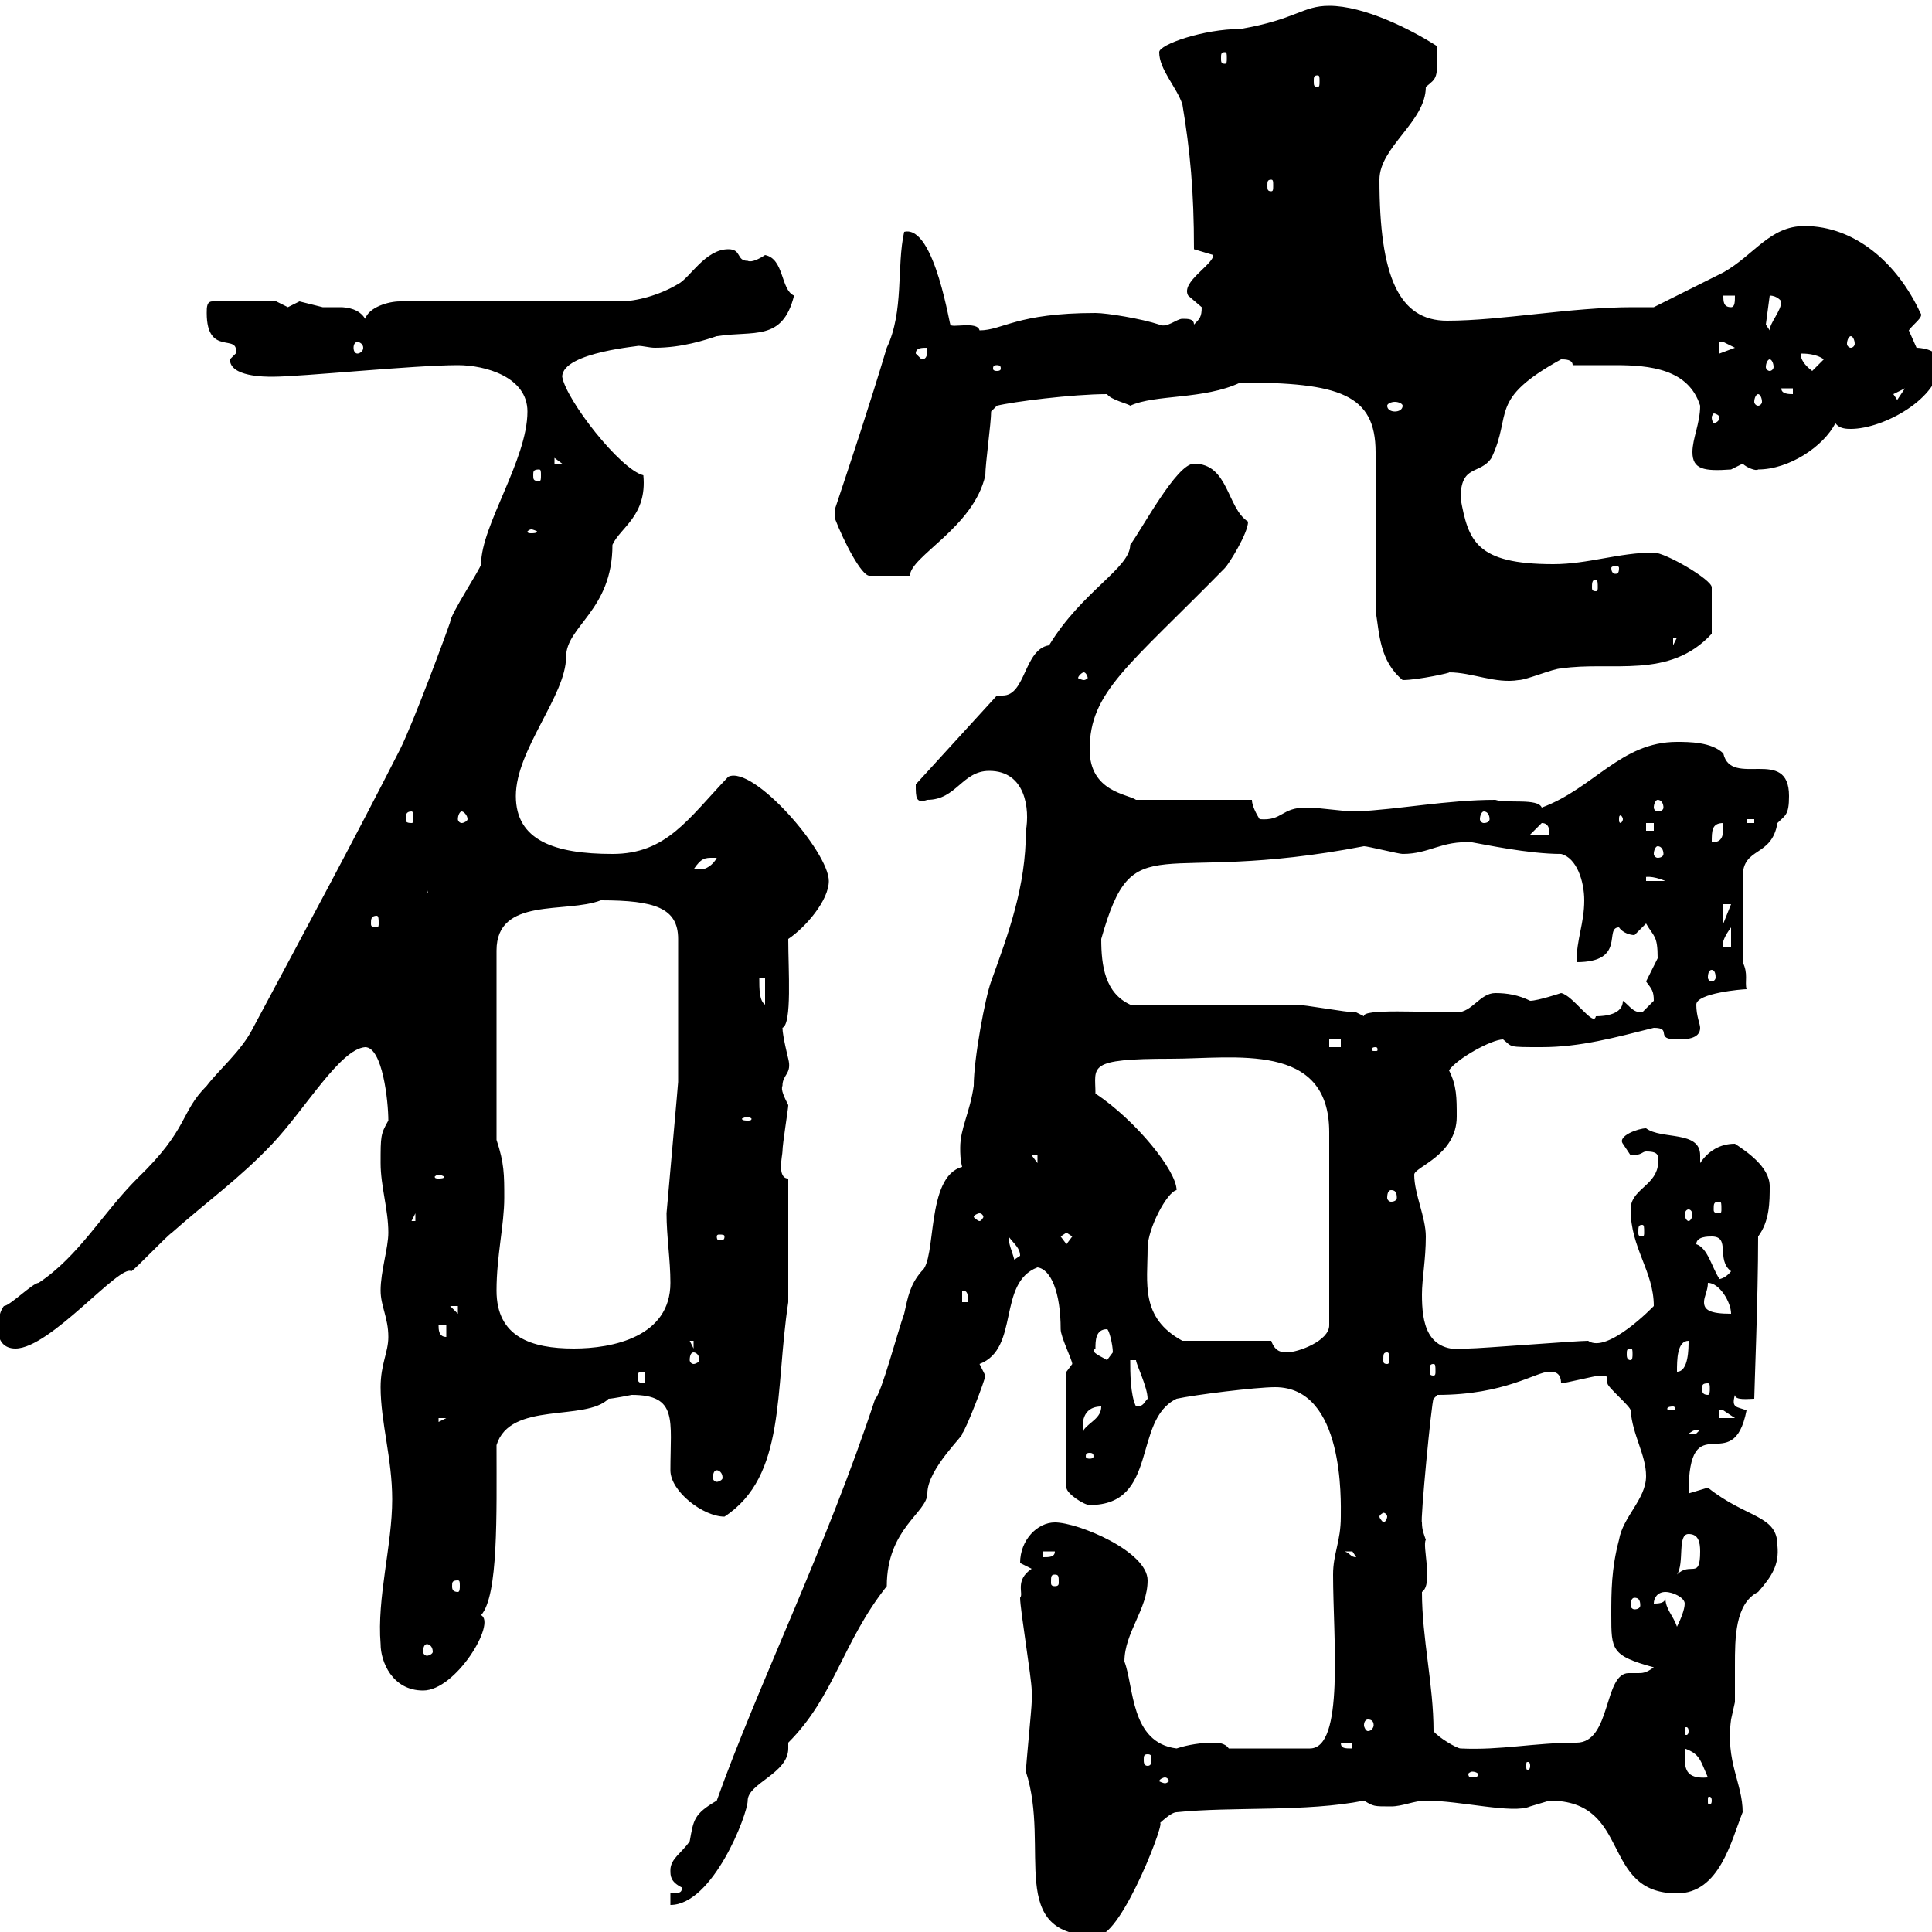 <svg xmlns="http://www.w3.org/2000/svg" xmlns:xlink="http://www.w3.org/1999/xlink" width="300" height="300"><path d="M159.30 275.10C163.20 287.10 156 300.60 170.40 300.60C174.30 300.60 181.50 281.40 180 283.20C180 283.20 181.80 281.40 182.70 281.40C191.40 280.50 202.80 281.40 211.80 279.60C213.30 280.50 213.30 280.50 216 280.50C217.80 280.50 219.60 279.60 221.40 279.60C226.80 279.60 234.90 281.70 237.60 280.50C237.60 280.50 240.60 279.60 240.60 279.60C253.50 279.60 248.40 294 260.40 294C267 294 268.80 285.90 270.60 281.40C270.60 276.90 267.90 273.60 268.80 267C268.80 267 269.40 264.30 269.40 264.30C269.40 262.50 269.40 260.70 269.40 258.60C269.40 254.40 269.40 249 273 247.20C275.10 244.80 276.30 243 276 240C276 235.20 271.20 235.80 265.20 231C265.20 231 262.20 231.90 262.20 231.90C262.20 217.80 269.10 229.80 271.20 219C269.70 218.40 268.80 218.70 269.40 216.60C269.40 217.50 271.50 217.20 272.40 217.20C272.40 216 273 201.60 273 192C274.80 189.60 274.80 186.60 274.80 184.20C274.80 181.20 271.20 178.80 269.40 177.60C267 177.60 265.20 178.80 264 180.60C264 180 264 179.70 264 179.40C264 175.50 258 177 255.60 175.20C254.40 175.20 251.10 176.40 252 177.60C252 177.60 253.20 179.40 253.20 179.40C255 179.40 255 178.80 255.60 178.80C258 178.80 257.40 179.70 257.40 181.20C256.80 184.20 253.20 184.80 253.20 187.80C253.20 193.80 256.80 197.40 256.80 202.80C256.80 202.80 249.60 210.30 246.60 208.20C244.80 208.20 229.80 209.40 228 209.40C221.40 210.30 220.80 205.20 220.80 201C220.80 198.60 221.40 195.60 221.40 192C221.40 189 219.60 185.40 219.60 182.40C219.60 181.20 226.20 179.40 226.20 173.40C226.20 170.40 226.20 168.60 225 166.20C226.20 164.40 231.60 161.40 233.40 161.40C234.90 162.60 234 162.60 239.40 162.60C245.40 162.60 250.80 161.10 256.80 159.60C259.80 159.60 256.80 161.40 260.40 161.40C261.60 161.40 264 161.40 264 159.60C264 159 263.40 157.80 263.40 156C263.40 154.20 270.60 153.60 271.20 153.60C270.90 152.40 271.50 151.20 270.60 149.40L270.60 136.20C270.60 131.40 275.10 133.20 276 127.80C277.20 126.60 277.80 126.60 277.80 123.60C277.80 115.80 268.80 122.40 267.60 117C265.80 115.20 262.20 115.20 260.40 115.20C251.70 115.20 247.50 122.40 239.40 125.40C238.80 123.90 234 124.80 232.20 124.20C224.70 124.20 217.20 125.70 210.60 126C208.20 126 205.20 125.40 202.80 125.40C198.90 125.40 199.20 127.50 195.60 127.20C195.60 127.20 194.40 125.40 194.40 124.20L176.40 124.20C175.20 123.30 169.20 123 169.20 116.40C169.20 107.40 175.20 103.50 190.20 88.20C190.80 87.60 193.80 82.80 193.80 81C190.50 78.90 190.80 72 185.40 72C182.70 72 177.30 82.20 175.50 84.60C175.50 88.20 168 91.80 162.90 100.20C159 100.80 159.30 108 155.70 108C155.40 108 155.40 108 154.80 108L142.20 121.80C142.20 123.90 142.20 124.80 144 124.20C148.50 124.20 149.40 119.70 153.60 119.70C159.30 119.70 159.90 125.70 159.30 129C159.30 137.70 156.60 144.90 153.90 152.40C153 154.80 151.20 164.40 151.20 168.60C150.60 172.80 149.10 175.20 149.10 178.20C149.10 179.10 149.10 180 149.40 181.20C143.70 182.70 145.50 195.60 143.10 197.40C141.30 199.50 141 201.30 140.40 204C139.50 206.40 136.80 216.60 135.90 217.20C128.40 240 117.60 261.90 111.30 279.60C107.70 281.70 107.70 282.60 107.10 285.90C105.90 287.70 104.10 288.60 104.10 290.40C104.10 291.30 104.10 292.20 105.90 293.10C105.90 294 105.30 294 104.10 294L104.10 295.80C110.70 295.80 116.10 281.70 116.10 279.60C116.10 276.90 122.40 275.40 122.40 271.50C122.40 271.20 122.40 270.90 122.40 270.60C129.60 263.40 130.80 255 137.70 246.30C137.70 237.30 144 234.90 144 231.90C144 228 150 222.60 149.40 222.60C150 222 153 214.20 153 213.60L152.10 211.80C158.40 209.40 154.80 199.20 161.10 196.80C163.20 197.10 164.70 200.70 164.70 206.40C164.70 207.60 166.50 211.20 166.50 211.80L165.60 213L165.60 231C165.60 231.90 168.30 233.70 169.20 233.70C180 233.70 175.80 220.50 182.70 217.20C185.40 216.60 195 215.40 198 215.40C208.80 215.40 208.20 233.10 208.20 235.50C208.20 239.40 207 241.20 207 244.50C207 254.40 208.80 271.50 203.40 271.50L190.80 271.50C190.20 270.60 189 270.60 188.40 270.60C186.60 270.60 184.50 270.90 182.70 271.50C175.50 270.60 176.10 261.90 174.60 258C174.60 253.50 178.20 249.90 178.20 245.40C178.20 240.90 167.40 236.40 163.80 236.40C161.10 236.40 158.40 239.10 158.40 242.70C158.40 242.70 160.20 243.60 160.20 243.60C157.50 245.40 159 247.50 158.40 248.10C158.40 249.90 160.20 260.70 160.20 262.50C160.20 263.40 160.20 263.70 160.20 264.30C160.20 265.20 159.30 274.20 159.30 275.10ZM265.80 279.60C265.80 280.20 265.50 280.20 265.50 280.20C265.20 280.20 265.20 280.20 265.20 279.60C265.20 279 265.20 279 265.50 279C265.50 279 265.80 279 265.80 279.60ZM180.90 276C181.20 276 181.50 276.30 181.50 276.60C181.50 276.60 181.20 276.90 180.90 276.90C180.60 276.90 180 276.60 180 276.60C180 276.30 180.60 276 180.90 276ZM228.60 275.10C229.20 275.10 229.50 275.40 229.50 275.40C229.50 276 229.20 276 228.60 276C228.30 276 228 276 228 275.40C228 275.40 228.30 275.10 228.60 275.10ZM261.60 272.40C261.60 272.40 261.60 271.50 261.60 271.50C264 272.40 264 273.30 265.20 276C261.60 276.30 261.60 274.50 261.60 272.40ZM237.60 274.20C237.60 274.80 237.30 274.80 237.30 274.80C237 274.80 237 274.80 237 274.20C237 273.60 237 273.60 237.30 273.60C237.30 273.60 237.60 273.60 237.60 274.20ZM178.20 272.40C178.80 272.40 178.80 272.70 178.80 273.30C178.80 273.60 178.80 274.20 178.20 274.20C177.60 274.20 177.60 273.60 177.60 273.30C177.60 272.70 177.60 272.40 178.20 272.40ZM208.20 270.60L210 270.60L210 271.50C208.80 271.50 208.20 271.50 208.20 270.60ZM222.60 268.80C222.60 261.60 220.80 254.40 220.80 247.20C222.60 246 220.80 240 221.40 239.10C221.10 238.20 220.80 237.60 220.80 236.40C220.50 236.40 222.30 217.50 222.60 217.20L223.20 216.60C233.70 216.60 238.50 213 240.60 213C241.20 213 242.40 213 242.40 214.80C243 214.80 247.80 213.60 248.40 213.60C249.60 213.60 249.60 213.60 249.60 214.80C249.60 215.40 253.20 218.40 253.20 219C253.50 222.90 255.60 225.90 255.60 229.20C255.60 232.80 252 235.50 251.40 239.10C250.20 243.60 250.20 247.20 250.20 250.80C250.20 256.20 250.20 257.10 256.80 258.90C255.60 259.80 255 259.80 254.40 259.80C253.80 259.80 253.20 259.80 252.90 259.80C249 259.80 250.20 270.60 244.80 270.60C238.20 270.60 233.10 271.80 226.80 271.50C226.20 271.50 223.20 269.70 222.60 268.80ZM262.20 268.80C262.20 269.40 261.90 269.40 261.90 269.40C261.60 269.40 261.60 269.40 261.60 268.80C261.60 268.20 261.60 268.20 261.90 268.20C261.90 268.20 262.20 268.20 262.20 268.80ZM212.40 267C213 267 213.30 267.30 213.30 267.90C213.30 268.20 213 268.80 212.40 268.80C212.10 268.80 211.80 268.20 211.80 267.90C211.80 267.30 212.10 267 212.40 267ZM59.10 255.30C59.10 258 60.90 262.50 65.70 262.50C70.80 262.50 77.10 252 74.70 250.80C77.40 247.80 77.10 235.20 77.10 224.40C79.20 217.50 90.90 220.80 94.50 217.20C95.10 217.20 98.10 216.60 98.10 216.60C105.30 216.60 104.10 220.50 104.10 228.30C104.10 231.60 109.20 235.50 112.50 235.50C122.10 229.20 120.30 216 122.40 202.20L122.40 183C120.60 183 121.50 179.40 121.50 178.80C121.50 177.60 122.40 172.20 122.40 171.60C121.80 170.40 121.20 169.20 121.50 168.60C121.50 166.80 123 166.80 122.40 164.40C122.40 164.40 121.50 160.80 121.50 159.60C123 159 122.40 150.60 122.40 145.80C125.10 144 128.70 139.80 128.70 136.80C128.70 132.30 117 118.80 113.10 120.60C106.80 127.20 103.50 132.60 95.10 132.60C86.10 132.60 80.10 130.50 80.10 123.60C80.10 116.40 87.90 108 87.90 102C87.90 97.20 95.10 94.80 95.10 84.60C96.30 81.90 100.50 80.10 99.90 73.80C96.30 72.90 87.90 62.10 87.30 58.50C87.30 54.60 100.20 53.70 99 53.70C99.90 53.70 100.80 54 101.70 54C105.90 54 109.50 52.80 111.30 52.20C117 51.30 121.50 53.10 123.30 45.90C121.20 45 121.80 40.20 118.80 39.60C117.90 40.20 116.70 40.80 116.10 40.50C114.30 40.50 115.20 38.70 113.10 38.70C109.50 38.70 107.10 43.20 105.30 44.10C102.30 45.90 98.70 46.80 96.30 46.80L62.10 46.80C60.30 46.80 57.30 47.70 56.70 49.50C55.80 48 54 47.70 52.80 47.70C51.60 47.70 51 47.70 50.10 47.70C50.10 47.70 46.50 46.80 46.50 46.80C46.50 46.80 44.70 47.70 44.70 47.70C44.70 47.70 42.90 46.80 42.90 46.80L33 46.80C32.10 46.80 32.10 47.70 32.10 48.60C32.10 55.50 37.20 51.60 36.60 54.90C36.60 54.90 35.70 55.80 35.70 55.80C35.70 58.50 41.10 58.50 42.30 58.50C46.80 58.50 64.20 56.70 71.10 56.70C75.30 56.70 81.90 58.50 81.90 63.90C81.90 71.40 74.70 81.60 74.70 87.60C74.70 88.20 69.90 95.40 69.90 96.60C69.30 98.40 64.20 112.20 62.10 116.40C54.60 131.10 48.60 142.20 39.30 159.60C37.50 163.20 33.90 166.20 32.10 168.60C27.90 172.80 29.40 175.20 21.30 183C15.90 188.40 12.30 195 6 199.20C5.10 199.20 1.50 202.80 0.60 202.80C-0.30 204-0.30 205.80-0.30 206.40C-0.30 208.20 0.60 209.40 2.40 209.40C7.80 209.40 18.60 196.20 20.40 197.40C21.30 196.80 25.80 192 26.70 191.40C32.10 186.60 37.20 183 42.30 177.60C47.40 172.20 52.80 162.90 56.70 162.60C59.40 162.60 60.30 171 60.30 174C59.10 176.10 59.10 176.40 59.10 180.60C59.10 184.20 60.30 187.80 60.30 191.40C60.30 193.80 59.10 197.40 59.10 200.40C59.10 202.80 60.30 204.60 60.30 207.60C60.30 210 59.10 211.80 59.10 215.40C59.10 220.80 60.90 226.50 60.90 232.80C60.90 240 58.50 248.10 59.10 255.30ZM66.30 255.30C66.60 255.30 67.20 255.60 67.20 256.50C67.20 256.80 66.60 257.10 66.30 257.10C66 257.10 65.70 256.80 65.70 256.50C65.70 255.60 66 255.30 66.30 255.30ZM258.60 248.10C258.60 249 257.40 249 256.80 249C256.80 248.10 257.40 247.20 258.60 247.20C259.80 247.20 261.60 248.10 261.60 249C261.60 249.90 261 251.40 260.40 252.60C259.80 250.80 258.60 249.90 258.60 248.10ZM253.80 248.10C254.40 248.10 254.70 248.40 254.70 249.30C254.70 249.60 254.40 249.90 253.80 249.90C253.50 249.90 253.20 249.60 253.20 249.30C253.20 248.40 253.50 248.10 253.80 248.10ZM71.10 245.40C71.40 245.40 71.40 245.70 71.40 246.30C71.40 246.60 71.40 247.20 71.10 247.20C70.20 247.20 70.20 246.60 70.20 246.30C70.20 245.70 70.20 245.40 71.10 245.40ZM163.80 244.50C164.40 244.50 164.40 244.80 164.40 245.70C164.40 246 164.40 246.30 163.80 246.30C163.20 246.30 163.20 246 163.20 245.70C163.20 244.80 163.20 244.50 163.80 244.50ZM262.20 238.20C263.70 238.20 264 239.40 264 240.90C264 245.40 262.50 242.40 260.40 244.50C261.60 242.70 260.40 238.20 262.20 238.20ZM162 240.90L163.80 240.90C163.80 241.80 162.90 241.80 162 241.80ZM208.80 240.90C208.80 240.90 208.80 240.90 210 240.90C210 240.90 210.60 241.80 210.60 241.80C209.70 241.80 209.70 241.20 208.80 240.90ZM215.40 235.50C215.40 235.80 215.10 236.40 214.80 236.40C214.80 236.40 214.20 235.80 214.20 235.50C214.20 235.20 214.80 234.90 214.80 234.90C215.10 234.90 215.40 235.20 215.40 235.50ZM111.30 228.30C111.60 228.30 112.20 228.60 112.20 229.50C112.20 229.80 111.60 230.10 111.30 230.10C111 230.10 110.70 229.80 110.70 229.50C110.70 228.60 111 228.30 111.30 228.30ZM169.20 225.60C169.80 225.60 169.80 225.90 169.80 226.20C169.80 226.20 169.80 226.50 169.20 226.50C168.60 226.50 168.60 226.20 168.60 226.20C168.60 225.90 168.60 225.60 169.20 225.60ZM264 222C264 222 263.40 222.60 263.40 222.60C262.20 222.60 262.20 222.60 262.20 222.60C262.80 222.30 262.80 222 264 222ZM171 218.40C171 220.20 169.20 220.80 168.30 222C168.30 223.20 167.10 218.40 171 218.40ZM68.10 220.20L69.30 220.20L68.10 220.80ZM267 219C267 219 267 219 267.60 219C267.60 219 269.40 220.20 269.40 220.20L267 220.20ZM259.80 218.40C260.10 218.40 260.10 218.70 260.10 218.70C260.10 219 260.10 219 259.80 219C258.90 219 258.90 219 258.90 218.70C258.90 218.70 258.90 218.40 259.80 218.40ZM175.50 211.20L176.40 211.20C176.40 211.80 178.20 215.40 178.20 217.20C177.60 217.80 177.60 218.40 176.40 218.40C175.50 216.60 175.50 213 175.50 211.20ZM265.20 214.80C265.50 214.80 265.50 215.10 265.50 215.70C265.50 216 265.50 216.60 265.20 216.60C264.30 216.60 264.30 216 264.30 215.70C264.30 215.10 264.30 214.80 265.20 214.80ZM99.90 213C100.20 213 100.20 213.30 100.20 213.90C100.20 214.20 100.20 214.80 99.90 214.80C99 214.80 99 214.20 99 213.90C99 213.30 99 213 99.90 213ZM222.60 211.80C222.90 211.80 222.90 212.10 222.90 213C222.90 213.30 222.90 213.60 222.60 213.60C222 213.60 222 213.30 222 213C222 212.10 222 211.80 222.60 211.80ZM262.20 208.20C262.20 209.40 262.20 213 260.40 213C260.40 211.20 260.40 208.20 262.20 208.20ZM107.70 210C108 210 108.60 210.30 108.60 211.20C108.60 211.50 108 211.80 107.70 211.80C107.40 211.80 107.10 211.50 107.10 211.20C107.10 210.30 107.40 210 107.70 210ZM170.10 209.40C170.10 208.20 170.10 206.40 171.90 206.40C172.20 206.40 172.80 208.80 172.80 210C172.80 210 171.90 211.20 171.90 211.20C171 210.60 169.20 210 170.10 209.40ZM215.40 210C215.70 210 215.70 210.30 215.70 211.20C215.70 211.50 215.70 211.80 215.40 211.80C214.80 211.80 214.80 211.50 214.80 211.20C214.80 210.30 214.80 210 215.40 210ZM197.40 208.20L183.60 208.20C177 204.60 178.20 199.20 178.20 193.80C178.20 190.80 181.20 185.10 182.70 184.80C182.70 181.80 176.40 174 170.10 169.80C170.10 165.60 168.60 164.40 181.80 164.40C191.70 164.40 206.40 161.70 206.40 175.80L206.40 205.80C206.40 208.20 201.60 210 199.80 210C199.20 210 198 210 197.40 208.20ZM253.20 209.40C253.50 209.40 253.50 209.70 253.50 210.30C253.50 210.60 253.50 211.20 253.20 211.20C252.60 211.20 252.60 210.60 252.60 210.30C252.60 209.70 252.60 209.40 253.20 209.40ZM77.10 200.40C77.10 195 78.30 190.20 78.30 186C78.30 182.40 78.30 180.60 77.10 177L77.10 147.60C77.10 139.20 87.90 141.90 93.30 139.80C101.70 139.80 105.30 141 105.30 145.80L105.30 168C105.30 168.30 104.10 181.50 103.50 188.40C103.50 192 104.10 195.60 104.10 199.20C104.10 207.60 95.10 209.40 89.10 209.40C82.50 209.40 77.10 207.60 77.10 200.40ZM107.10 208.20L107.70 208.20L107.70 209.40ZM68.10 205.80L69.30 205.80L69.30 207.60C68.10 207.60 68.10 206.40 68.10 205.80ZM69.90 202.80L71.10 202.80L71.10 204ZM265.20 199.20C267 199.20 268.80 202.20 268.80 204C265.50 204 264.60 203.40 264.60 202.20C264.60 201.30 265.20 200.40 265.20 199.20ZM149.40 200.40C150.30 200.40 150.30 201 150.30 202.20L149.40 202.20ZM263.40 193.20C263.40 192 265.20 192 265.80 192C268.80 192 266.40 195.60 268.80 197.40C267.60 198.90 266.40 198.60 267 198.60C265.80 196.80 265.20 193.80 263.40 193.20ZM156.60 192C157.50 193.20 158.40 193.80 158.40 195C158.40 195 157.50 195.60 157.50 195.60C157.20 194.40 156.60 193.20 156.60 192ZM164.70 192L165.60 191.40L166.50 192L165.60 193.20ZM112.50 192C112.50 192.60 112.20 192.60 111.60 192.60C111.60 192.60 111.30 192.60 111.30 192C111.30 191.70 111.60 191.70 111.60 191.70C112.20 191.70 112.50 191.70 112.50 192ZM255 190.20C255.30 190.20 255.30 190.50 255.30 191.40C255.30 191.70 255.30 192 255 192C254.40 192 254.40 191.70 254.40 191.40C254.40 190.50 254.40 190.20 255 190.20ZM64.50 188.40L64.50 189.60L63.90 189.60ZM152.10 188.40C152.40 188.40 152.70 188.70 152.70 189C152.70 189 152.40 189.60 152.10 189.60C151.80 189.60 151.20 189 151.20 189C151.20 188.70 151.80 188.40 152.10 188.40ZM262.20 187.80C262.50 187.80 262.80 188.10 262.80 188.70C262.80 189 262.50 189.60 262.20 189.60C261.90 189.60 261.60 189 261.60 188.70C261.60 188.10 261.90 187.80 262.20 187.80ZM267 186.60C267.30 186.60 267.30 186.90 267.30 187.80C267.30 188.10 267.30 188.40 267 188.40C266.10 188.40 266.10 188.10 266.10 187.80C266.10 186.90 266.10 186.60 267 186.60ZM216 184.80C216.60 184.80 216.90 185.10 216.90 186C216.90 186.30 216.60 186.60 216 186.60C215.70 186.60 215.40 186.30 215.40 186C215.40 185.10 215.70 184.80 216 184.80ZM68.10 182.40C68.40 182.40 69 182.70 69 182.70C69 183 68.40 183 68.10 183C67.80 183 67.50 183 67.50 182.70C67.50 182.70 67.80 182.40 68.10 182.40ZM160.20 179.40L161.10 179.40L161.10 180.60ZM116.10 173.40C116.40 173.40 116.70 173.70 116.70 173.70C116.70 174 116.40 174 116.10 174C115.80 174 115.20 174 115.20 173.70C115.20 173.70 115.80 173.40 116.10 173.40ZM213.60 162.60C213.90 162.60 213.90 162.90 213.90 162.90C213.90 163.20 213.90 163.20 213.60 163.20C213 163.20 213 163.20 213 162.90C213 162.90 213 162.60 213.60 162.60ZM206.40 161.40L208.20 161.40L208.20 162.60L206.40 162.60ZM210.60 157.20C208.80 157.20 202.80 156 201 156C197.40 156 179.10 156 175.50 156C171.60 154.20 171 150 171 145.80C176.10 127.80 179.10 137.70 211.80 131.40C212.40 131.40 217.20 132.60 217.80 132.60C222 132.60 223.80 130.50 228.60 130.80C230.40 131.10 237.30 132.60 242.40 132.60C244.80 133.20 246 136.80 246 139.80C246 143.40 244.80 145.80 244.80 149.40C252.60 149.40 249 144 251.40 144C252 144.90 253.20 145.20 253.80 145.20C253.80 145.20 255.60 143.40 255.60 143.40C256.80 145.50 257.40 145.20 257.40 148.80C257.40 148.80 255.60 152.40 255.60 152.40C256.50 153.60 256.80 153.90 256.80 155.40C256.80 155.40 255 157.20 255 157.20C253.50 157.20 253.20 156.30 252 155.40C252 157.50 249.30 157.80 247.80 157.80C247.50 159.60 244.20 154.50 242.40 154.20C242.40 154.20 238.80 155.40 237.60 155.40C235.80 154.50 234 154.20 232.20 154.20C229.80 154.20 228.60 157.20 226.20 157.20C221.10 157.20 211.50 156.60 211.80 157.80C211.80 157.80 210.60 157.20 210.60 157.20ZM117.90 151.80L118.80 151.80L118.80 156C117.90 155.40 117.90 153.60 117.90 151.80ZM265.80 150.60C266.10 150.60 266.40 150.90 266.40 151.80C266.40 152.10 266.10 152.40 265.80 152.40C265.50 152.40 265.20 152.10 265.20 151.80C265.20 150.90 265.50 150.60 265.80 150.60ZM268.80 144L268.80 147L267.60 147C267.30 146.40 267.90 145.20 268.80 144ZM58.50 142.20C58.80 142.20 58.80 142.80 58.80 143.40C58.80 143.70 58.80 144 58.50 144C57.60 144 57.60 143.70 57.60 143.40C57.60 142.80 57.60 142.20 58.50 142.20ZM267.60 140.40L268.80 140.40L267.60 143.40ZM66.30 138L67.50 143.40L67.50 138.60L66.30 138.60ZM255.60 136.20C255.30 136.20 256.50 135.90 258.60 136.80L255.60 136.80ZM110.70 133.20C110.70 133.20 111.30 133.20 111.30 133.20C110.70 134.40 109.50 135 108.90 135C107.70 135 107.70 135 107.70 135C108.90 133.20 109.50 133.20 110.70 133.20ZM257.40 131.40C258 131.40 258.30 132 258.30 132.60C258.30 132.90 258 133.20 257.40 133.20C257.10 133.20 256.80 132.90 256.80 132.60C256.80 132 257.10 131.40 257.40 131.40ZM267.60 127.80C267.60 129.60 267.60 130.80 265.80 130.80C265.80 129 265.80 127.80 267.60 127.80ZM239.40 127.80C240.60 127.80 240.60 129 240.60 129.60L237.60 129.60ZM255.60 127.80L256.80 127.80L256.80 129L255.60 129ZM271.20 127.20L272.40 127.20L272.40 127.80L271.20 127.80ZM63.90 126C64.20 126 64.20 126.60 64.20 127.20C64.20 127.50 64.20 127.80 63.90 127.80C63 127.80 63 127.50 63 127.20C63 126.60 63 126 63.90 126ZM71.70 126C72 126 72.60 126.60 72.60 127.20C72.60 127.50 72 127.80 71.70 127.80C71.40 127.80 71.10 127.50 71.10 127.20C71.10 126.60 71.40 126 71.70 126ZM230.40 126C231 126 231.30 126.60 231.30 127.20C231.30 127.50 231 127.80 230.40 127.80C230.10 127.80 229.80 127.50 229.80 127.20C229.80 126.60 230.10 126 230.40 126ZM252 127.20C252 127.50 251.70 127.80 251.70 127.80C251.40 127.80 251.40 127.50 251.40 127.20C251.40 126.90 251.40 126.60 251.70 126.60C251.70 126.60 252 126.90 252 127.20ZM257.40 124.20C258 124.20 258.30 124.80 258.30 125.40C258.30 125.70 258 126 257.40 126C257.10 126 256.80 125.70 256.80 125.40C256.80 124.80 257.10 124.20 257.40 124.20ZM168.30 104.40C168.60 104.40 168.90 105 168.90 105.30C168.90 105.30 168.60 105.60 168.30 105.60C168 105.60 167.40 105.30 167.40 105.30C167.40 105 168 104.40 168.30 104.40ZM213.60 94.80C214.20 98.40 214.20 102.60 217.80 105.60C220.20 105.60 225.60 104.40 225 104.40C228.60 104.40 232.20 106.20 235.80 105.60C237 105.60 241.20 103.80 242.40 103.80C250.20 102.60 259.20 105.60 265.80 98.40L265.80 91.20C265.80 90 258.60 85.80 256.80 85.80C251.40 85.80 246.60 87.60 241.20 87.60C229.20 87.60 228 84 226.80 77.40C226.80 72 229.80 73.80 231.60 71.10C234.90 64.20 231 62.10 242.40 55.80C243 55.80 244.20 55.80 244.20 56.70C246 56.70 248.10 56.70 250.80 56.70C256.20 56.70 262.20 57.30 264 63C264 65.70 262.80 68.10 262.80 70.20C262.80 72.90 264.60 73.20 268.80 72.90C268.80 72.90 270.60 72 270.60 72C271.20 72.60 272.70 73.20 273 72.90C277.80 72.90 283.20 69.30 285 65.70C285.60 66.60 286.80 66.60 287.40 66.60C292.50 66.60 301.20 61.80 301.20 56.40C301.20 54 297.60 54 297.60 54C297.60 54 296.40 51.30 296.40 51.30C297 50.40 298.80 49.20 298.20 48.60C294.60 40.80 288 35.10 280.20 35.10C274.80 35.10 272.40 39.60 267.60 42.30C265.80 43.20 258.60 46.80 256.80 47.70C255.60 47.70 254.70 47.70 253.50 47.70C243.90 47.70 233.10 49.80 224.70 49.80C217.20 49.80 214.20 42.90 214.20 27.90C214.20 22.80 221.40 18.90 221.40 13.50C223.20 12 223.20 12.30 223.20 7.20C219 4.50 211.80 0.90 206.40 0.90C202.20 0.90 201.30 3 192.60 4.50C186.90 4.50 180 6.90 180 8.10C180 10.80 182.70 13.50 183.60 16.20C184.80 23.40 185.40 29.70 185.40 38.70C185.40 38.70 188.40 39.60 188.40 39.60C188.40 41.10 183.30 43.80 184.50 45.90C184.50 45.90 186.60 47.70 186.60 47.70C186.60 49.20 186.30 49.50 185.40 50.40C185.40 49.50 184.50 49.50 183.60 49.50C182.70 49.50 181.20 51 180 50.40C177.30 49.50 171.90 48.60 170.10 48.60C157.80 48.60 155.70 51.30 152.10 51.30C151.80 49.80 147.60 51 147.60 50.40C147.60 51.60 145.20 34.80 140.40 36C139.20 41.40 140.40 48.30 137.70 54C135 63 132.30 71.10 129.60 79.20C129.60 79.20 129.60 79.20 129.60 80.40C131.10 84.30 133.80 89.40 135 89.40L141.30 89.40C141.30 86.40 151.20 81.90 153 73.80C153 72 153.90 65.70 153.90 63.90L154.80 63C157.20 62.40 166.50 61.20 171.90 61.20C172.50 62.10 175.20 62.70 175.50 63C179.40 61.20 186.90 62.10 192.60 59.40C207.90 59.40 213.60 61.20 213.60 70.20C213.60 73.80 213.60 91.20 213.60 94.80ZM259.80 99L260.40 99L259.80 100.20ZM247.80 90C248.10 90 248.10 90.60 248.10 91.20C248.10 91.50 248.10 91.80 247.80 91.80C247.20 91.80 247.20 91.50 247.20 91.20C247.20 90.60 247.20 90 247.80 90ZM251.40 88.20C251.40 89.10 251.10 89.10 250.80 89.10C250.80 89.10 250.20 89.10 250.20 88.20C250.20 87.90 250.80 87.90 250.80 87.90C251.10 87.90 251.40 87.90 251.40 88.20ZM82.50 82.20C82.80 82.20 83.40 82.50 83.40 82.50C83.40 82.80 82.80 82.80 82.50 82.80C82.20 82.80 81.90 82.80 81.90 82.50C81.90 82.50 82.20 82.20 82.50 82.20ZM83.70 72.90C84 72.90 84 73.20 84 73.80C84 74.40 84 74.70 83.70 74.70C82.80 74.70 82.80 74.40 82.80 73.80C82.80 73.20 82.80 72.90 83.70 72.90ZM86.10 71.10L87.30 72L86.10 72ZM267 64.80C267 65.40 266.40 65.70 266.10 65.70C266.10 65.70 265.80 65.40 265.80 64.80C265.80 64.50 266.10 64.20 266.10 64.20C266.40 64.20 267 64.50 267 64.80ZM217.80 63C217.80 63.60 217.20 63.90 216.60 63.90C216 63.90 215.40 63.60 215.40 63C215.40 62.70 216 62.40 216.60 62.40C217.20 62.40 217.80 62.70 217.80 63ZM273 61.20C273.30 61.20 273.60 61.80 273.60 62.40C273.60 62.70 273.30 63 273 63C272.70 63 272.40 62.70 272.40 62.40C272.40 61.80 272.70 61.20 273 61.20ZM294 61.20L295.80 60.30L294.60 62.10ZM276.60 60.30L278.40 60.30L278.40 61.20C277.80 61.20 276.60 61.20 276.60 60.30ZM154.80 56.70C155.40 56.70 155.40 57 155.40 57.30C155.40 57.30 155.40 57.60 154.80 57.60C154.20 57.60 154.20 57.30 154.20 57.30C154.20 57 154.20 56.70 154.80 56.70ZM279.60 54.90C280.20 54.90 282 54.90 283.20 55.80L281.40 57.60C280.20 56.70 279.60 55.80 279.60 54.90ZM274.80 55.80C275.10 55.80 275.40 56.40 275.40 57C275.40 57.30 275.10 57.60 274.80 57.60C274.50 57.60 274.20 57.30 274.20 57C274.20 56.40 274.50 55.80 274.80 55.80ZM142.20 54.90C142.20 54 143.10 54 144 54C144 54.90 144 55.80 143.10 55.80ZM267 53.10C267 53.10 267 53.10 267.60 53.10C267.60 53.10 269.40 54 269.40 54L267 54.90ZM55.50 53.10C55.80 53.10 56.40 53.40 56.40 54C56.40 54.60 55.80 54.90 55.50 54.90C55.20 54.90 54.90 54.60 54.90 54C54.90 53.40 55.20 53.10 55.50 53.10ZM287.40 52.20C287.70 52.20 288 52.80 288 53.40C288 53.70 287.70 54 287.40 54C287.10 54 286.80 53.70 286.80 53.40C286.80 52.80 287.10 52.20 287.40 52.20ZM274.20 50.40L274.80 45.90C276 45.90 276.60 46.80 276.60 46.80C276.60 48.30 274.80 50.10 274.80 51.30ZM267.60 45.90L269.40 45.90C269.40 46.80 269.40 47.70 268.80 47.70C267.60 47.70 267.60 46.80 267.60 45.90ZM197.40 27.90C197.70 27.90 197.70 28.20 197.70 28.80C197.70 29.40 197.70 29.70 197.40 29.70C196.80 29.70 196.80 29.40 196.80 28.80C196.80 28.20 196.80 27.90 197.40 27.90ZM204.60 11.70C204.90 11.70 204.90 12 204.90 12.60C204.90 13.20 204.90 13.50 204.60 13.50C204 13.50 204 13.20 204 12.60C204 12 204 11.70 204.60 11.70ZM190.20 8.10C190.50 8.10 190.50 8.40 190.50 9C190.50 9.60 190.50 9.90 190.20 9.90C189.60 9.90 189.60 9.60 189.60 9C189.60 8.40 189.60 8.10 190.20 8.10Z"/></svg>